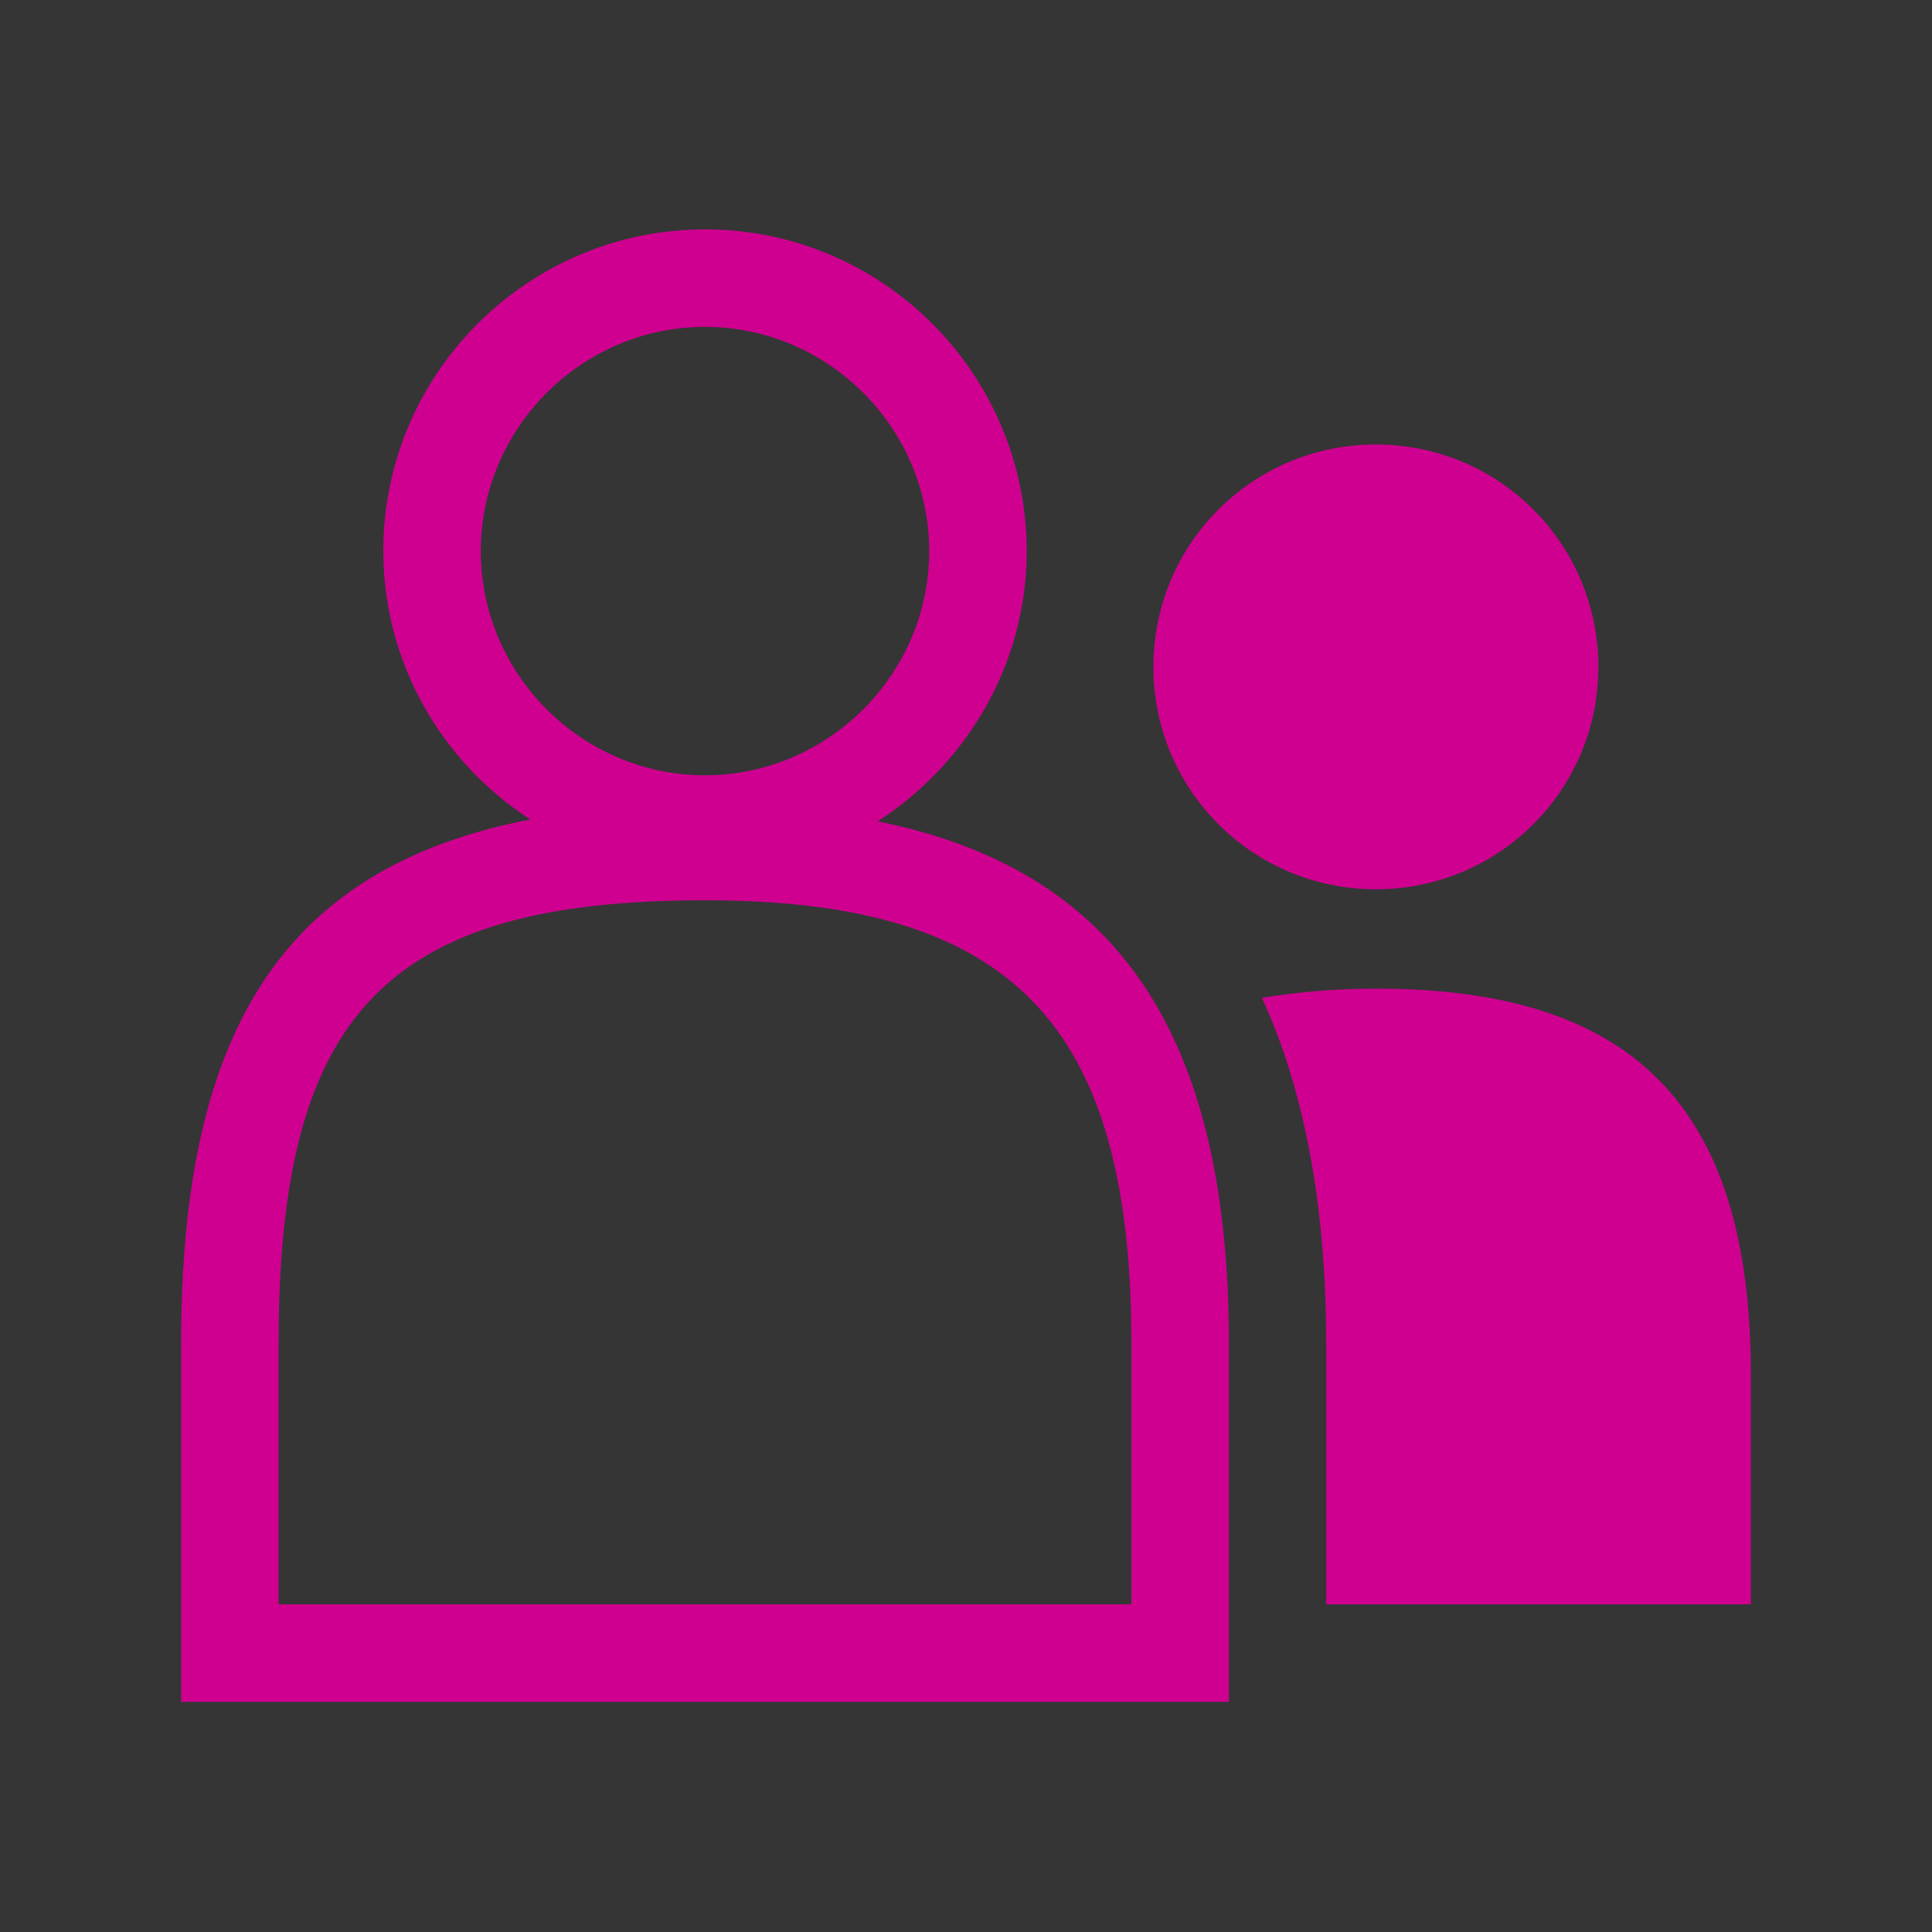 <svg width="84" height="84" viewBox="0 0 84 84" fill="none" xmlns="http://www.w3.org/2000/svg">
<rect x="0" y="0" width="84" height="84" fill="#333333" stroke="none"/>
<rect width="84" height="84" fill="white" fill-opacity="0.01"/>
<path d="M59.821 38.664C65.174 38.664 69.494 34.351 69.494 28.998C69.494 23.639 65.174 19.325 59.821 19.325C54.469 19.325 50.148 23.639 50.148 28.998C50.148 34.351 54.469 38.664 59.821 38.664Z" fill="#CF0090"/>
<path d="M38.165 35.711C42 33.23 44.639 28.916 44.639 23.96C44.639 16.29 38.404 9.974 30.652 9.974C22.982 9.974 16.666 16.208 16.666 23.96C16.666 28.834 19.223 33.154 23.058 35.629C12.352 37.707 7.875 44.741 7.875 58.406V73.992H53.43V58.406C53.43 44.816 48.474 37.789 38.165 35.711ZM30.652 14.212C36.005 14.212 40.4 18.607 40.4 23.96C40.4 29.312 36.005 33.708 30.652 33.708C25.3 33.708 20.904 29.312 20.904 23.96C20.904 18.607 25.3 14.212 30.652 14.212ZM49.273 69.754H12.113V58.406C12.113 44.023 16.823 39.143 30.652 39.143C43.996 39.143 49.191 44.502 49.191 58.406V69.754H49.273Z" fill="#CF0090"/>
<path d="M59.821 42.984C57.982 42.984 56.383 43.142 54.865 43.381C56.704 47.38 57.661 52.411 57.661 58.406V69.754H76.125V59.767C76.125 47.934 70.848 42.984 59.821 42.984Z" fill="#CF0090"/>
</svg>
